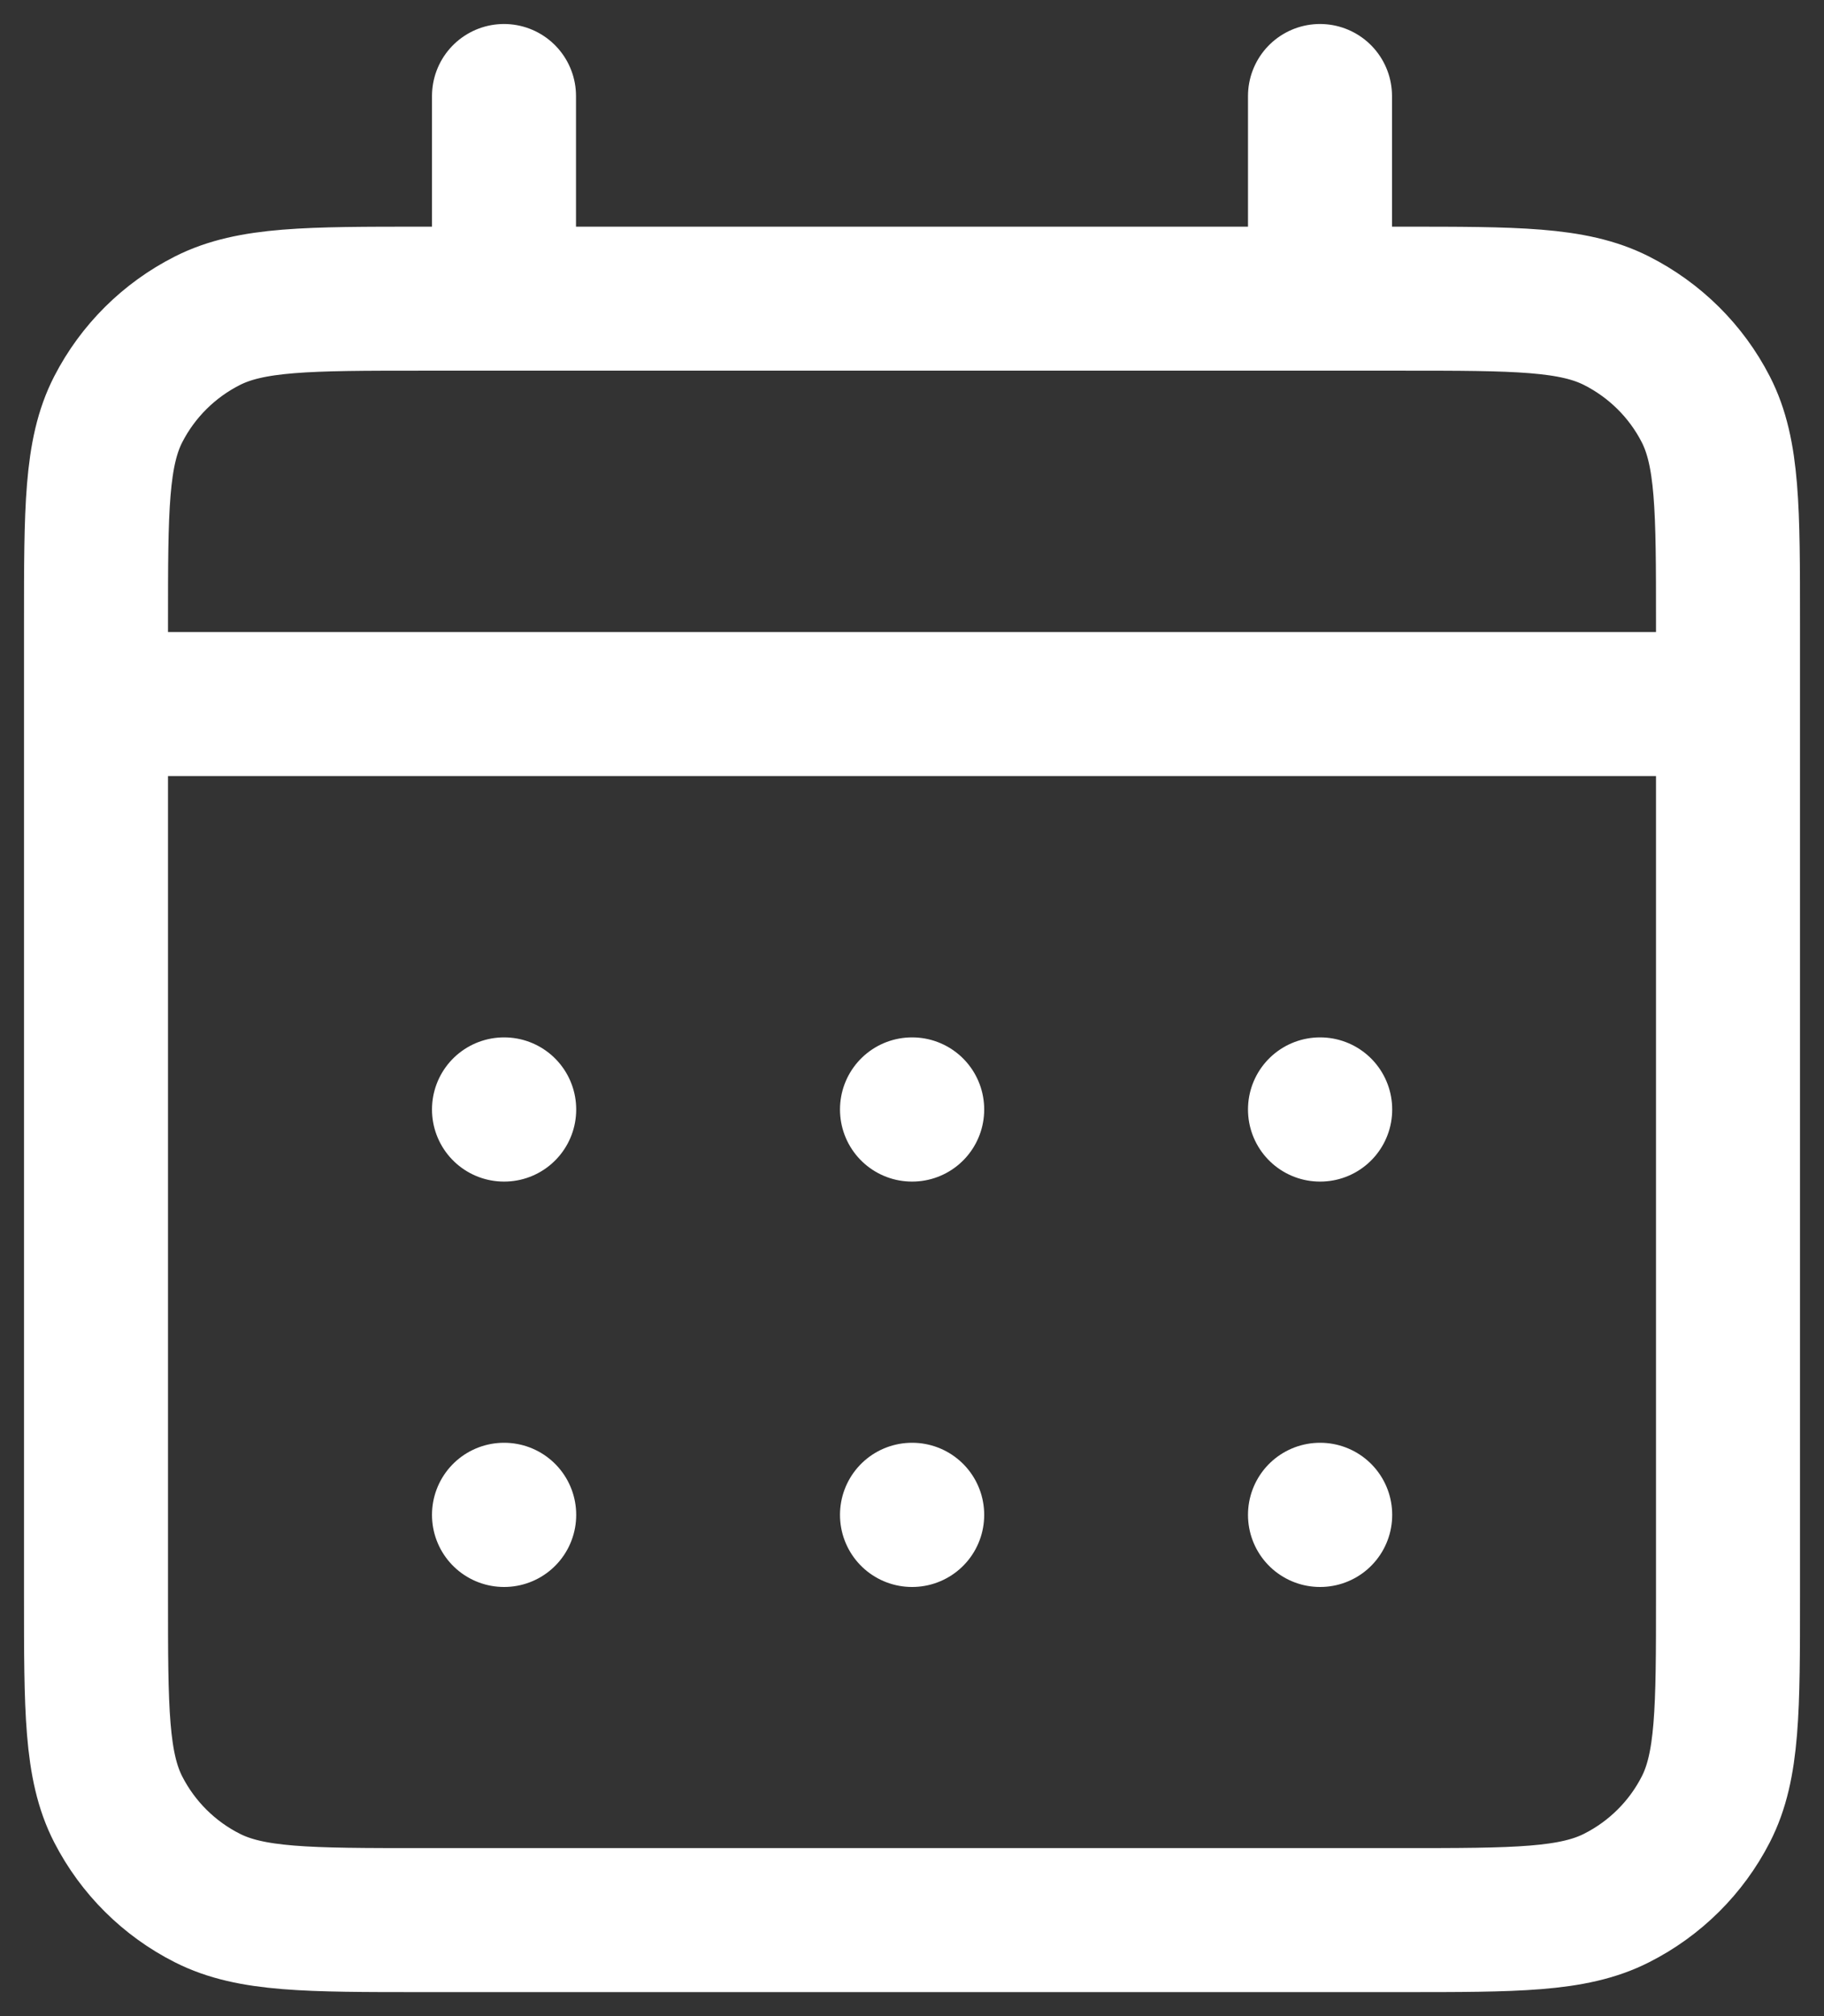 <svg width="38" height="42" viewBox="0 0 38 42" fill="none" xmlns="http://www.w3.org/2000/svg">
<rect x="0" y="0" width="38" height="42" fill="#333333" stroke="none"/>
<path d="M10.5 6.222H8.8C6.42 6.222 5.229 6.222 4.32 6.682C3.52 7.087 2.871 7.733 2.463 8.527C2 9.43 2 10.614 2 12.978V14.667M10.5 6.222H27.5M10.5 6.222V2M27.5 6.222H29.2C31.581 6.222 32.769 6.222 33.678 6.682C34.478 7.087 35.13 7.733 35.537 8.527C36 9.429 36 10.611 36 12.971V14.667M27.5 6.222V2M2 14.667V33.245C2 35.609 2 36.791 2.463 37.694C2.871 38.489 3.52 39.136 4.32 39.54C5.228 40 6.418 40 8.793 40H29.207C31.582 40 32.77 40 33.678 39.54C34.478 39.136 35.13 38.489 35.537 37.694C36 36.792 36 35.612 36 33.252V14.667M2 14.667H36M27.5 31.556H27.504L27.504 31.56L27.5 31.56V31.556ZM19 31.556H19.004L19.004 31.56L19 31.56V31.556ZM10.5 31.556H10.504L10.504 31.56L10.5 31.56V31.556ZM27.504 23.111V23.115L27.5 23.115V23.111H27.504ZM19 23.111H19.004L19.004 23.115L19 23.115V23.111ZM10.5 23.111H10.504L10.504 23.115L10.5 23.115V23.111Z" stroke="white" stroke-width="3" stroke-linecap="round" stroke-linejoin="round"/>
</svg>
